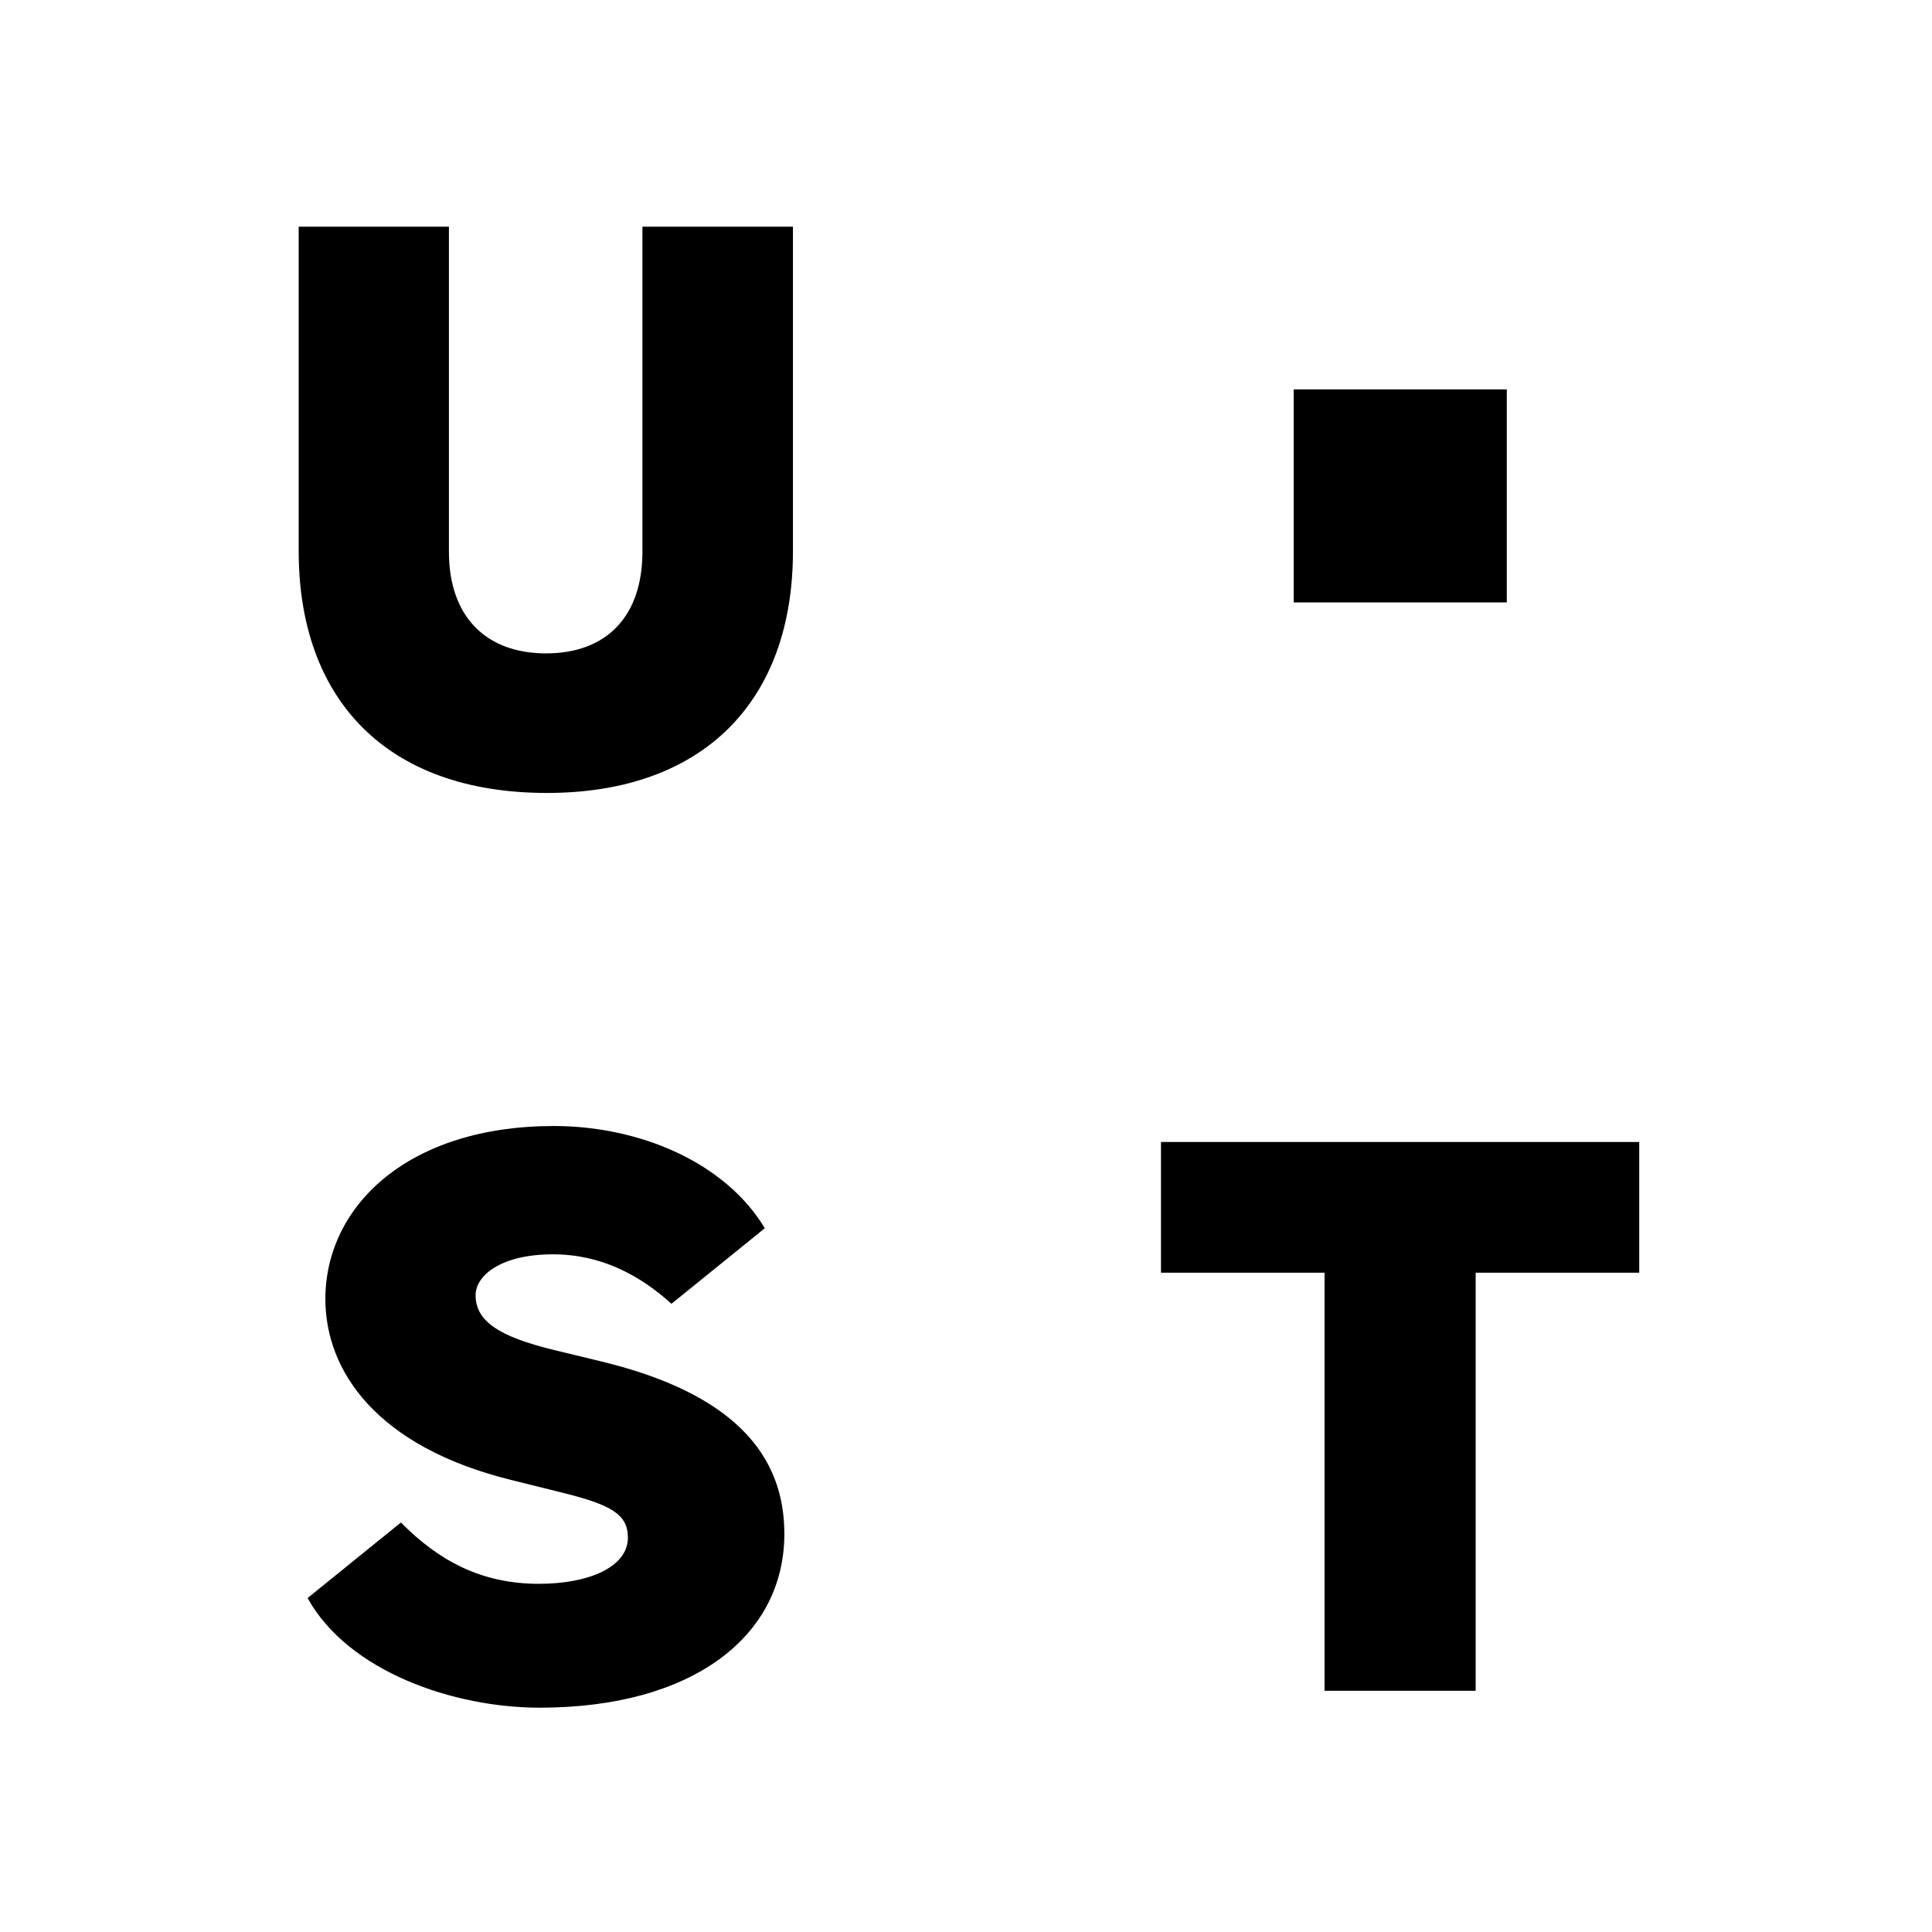 <?xml version="1.0" encoding="UTF-8"?> <!-- Generator: Adobe Illustrator 19.2.1, SVG Export Plug-In . SVG Version: 6.00 Build 0) --> <svg xmlns="http://www.w3.org/2000/svg" xmlns:xlink="http://www.w3.org/1999/xlink" id="layer" x="0px" y="0px" viewBox="0 0 652 652" style="enable-background:new 0 0 652 652;" xml:space="preserve"> <path d="M186.9,380c29,0,57.9,12.3,71.2,34.5l-31.5,25.5c-10.7-9.7-23.8-16.7-40-16.7c-17.6,0-26.1,7.2-26.1,13.8 c0,8.9,8.2,14,26.1,18.4l16.1,3.9c45.3,10.9,62,31.9,62,58.2c0,34.6-30.9,58.7-82.6,58.7c-28.9,0-64.5-12.1-78.3-37l31.5-25.5 c12.7,12.9,27.2,20.7,46.5,20.7c16.8,0,30.1-5.6,30.1-15.6c0-8.1-6.1-11.2-22.7-15.3l-16.9-4.2c-45.1-11.2-62.5-36.6-62.5-61.1 C109.9,406.8,137.9,380,186.9,380z M553.2,385.4v44.1H498v141.1h-51V429.5h-55.2v-44.1C391.8,385.4,553.2,385.4,553.2,385.4z M151.5,76.5v109.7c0,21.9,12.5,34.3,32.8,34.3c20.3,0,32.5-12.4,32.5-34.3V76.5h50.8V186c0,50.9-30.5,81.6-83,81.6 c-54.6,0-83.8-32-83.8-81.6V76.5H151.5z M508.5,131.4v71.9h-71.9v-71.9H508.5z"></path> </svg> 